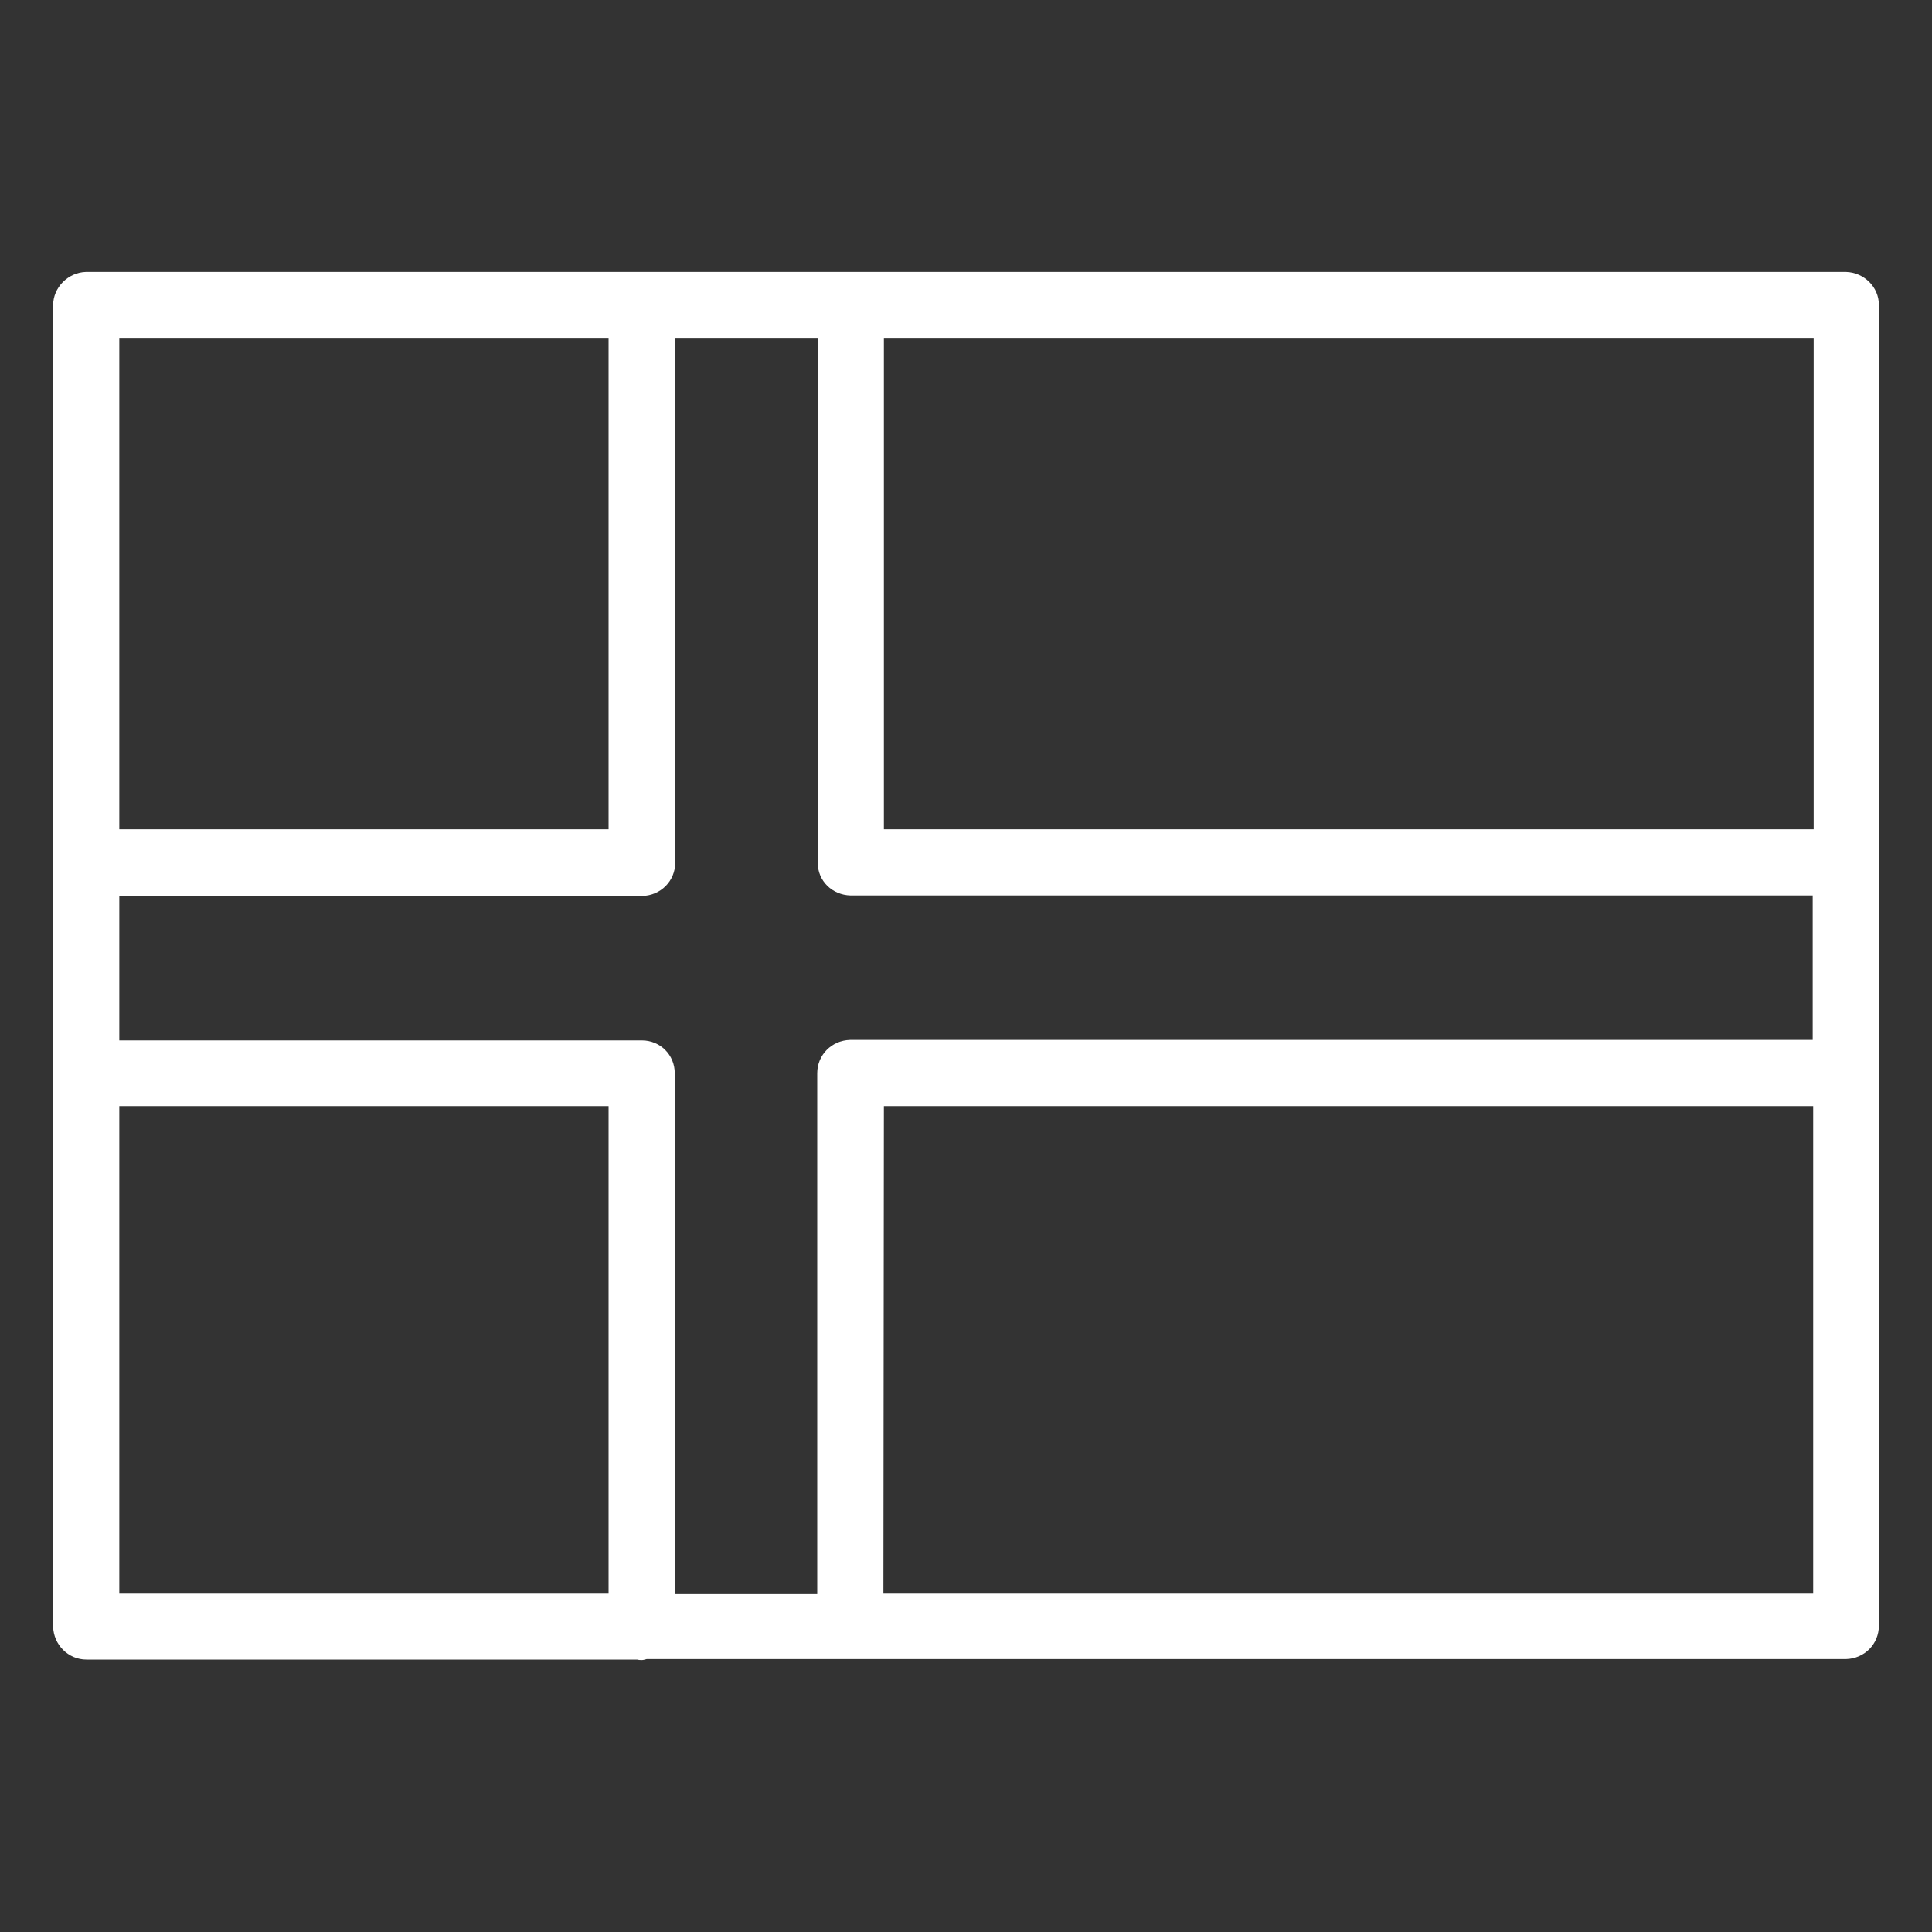 <?xml version="1.0" encoding="utf-8"?>
<!-- Generator: Adobe Illustrator 24.0.3, SVG Export Plug-In . SVG Version: 6.00 Build 0)  -->
<svg version="1.1" xmlns="http://www.w3.org/2000/svg" xmlns:xlink="http://www.w3.org/1999/xlink" x="0px" y="0px"
	 viewBox="0 0 400 400" style="enable-background:new 0 0 400 400;" xml:space="preserve">
<rect x="0" y="0" width="400" height="400" fill="#333333" stroke="none"/>
<style type="text/css">
	.st0{display:none;}
	.st1{display:inline;fill:#8EC790;}
	.st2{display:inline;}
	.st3{fill:#FFFFFF;}
</style>
<g id="Layer_2" class="st0">
	<rect x="-14.2" y="-14.2" class="st1" width="424.3" height="431.6"/>
</g>
<g id="Ask" class="st0">
	<g class="st2">
		<path class="st3" d="M200,349c-82.1,0-149-66.8-149-149c0-82.1,66.8-149,149-149c82.2,0,149,66.8,149,149
			C349,282.2,282.2,349,200,349z M200,68.7c-72.4,0-131.3,58.9-131.3,131.3S127.6,331.3,200,331.3S331.3,272.4,331.3,200
			S272.4,68.7,200,68.7z"/>
		<g>
			<path class="st3" d="M199,234.4h-11.7c-1.9,0-3.9-1.3-3.9-3.2v-0.3c-0.3-10.1,0.3-20.4,2.3-30.5c1.3-4.9,3.6-9.4,7.1-13
				c3.2-3.6,6.8-6.5,10.4-9.7c3.6-3.2,7.8-6.8,11.7-10.1c7.8-6.5,6.8-17.9-2.9-23c-11-5.8-24.7-1.9-30.8,9.1c-0.3,0.6-0.6,1.3-1,1.9
				c-0.6,1.9-1.3,3.9-1.9,6.2c-0.6,2.9-1.9,3.9-4.9,3.6l-23-2.9c-2.3,0-3.9-1.9-3.9-4.2c0-0.3,0-0.3,0-0.6
				c2.3-21.1,18.2-38.3,39.3-41.9c13.6-2.9,27.9-1.6,40.9,3.9c11.7,4.9,20.8,14.3,24.7,26c4.5,11.7,2.6,24.7-5.5,34.4
				c-5.5,6.8-11.7,13-18.8,18.2c-2.3,1.9-4.2,3.9-6.5,5.8c-3.6,2.9-5.5,7.1-5.5,12c0,4.9-0.3,9.7-0.3,14.9c0.3,2.3-1.3,4.2-3.6,4.2
				c-0.3,0-0.6,0-1,0L199,234.4L199,234.4z"/>
			<path class="st3" d="M215.8,269.7c0,9.1-7.1,16.2-16.2,16.2s-16.2-7.1-16.2-16.2c0-9.1,7.1-16.2,16.2-16.2
				S215.8,260.6,215.8,269.7z"/>
		</g>
	</g>
</g>
<g id="Log_out" class="st0">
	<g class="st2">
		<path class="st3" d="M233.5,345H60.3c-11,0-20-9-20-20V75c0-11,9-20,20-20h173.3c11,0,20,9,20,20v53.9c0,4.6-3.7,8.3-8.3,8.3
			c-4.6,0-8.3-3.7-8.3-8.3V75c0-1.9-1.5-3.4-3.4-3.4H60.3c-1.9,0-3.4,1.5-3.4,3.4V325c0,1.9,1.5,3.4,3.4,3.4h173.3
			c1.9,0,3.4-1.5,3.4-3.4v-55.8c0-4.6,3.7-8.3,8.3-8.3c4.6,0,8.3,3.7,8.3,8.3V325C253.5,336,244.6,345,233.5,345z"/>
		<path class="st3" d="M356.6,189.9l-52-52c-4.1-4.1-10.6-4.1-14.7,0c-4.1,4.1-4.1,10.6,0,14.7l34.3,34.3H172.3
			c-5.8,0-10.4,4.6-10.4,10.4s4.6,10.4,10.4,10.4h151.8l-34.3,34.3c-4.1,4.1-4.1,10.6,0,14.7c2,2,4.7,3.1,7.3,3.1
			c2.6,0,5.3-1.1,7.3-3.1l52-52C360.6,200.5,360.6,194,356.6,189.9z"/>
	</g>
</g>
<g id="Telefonbog" class="st0">
	<g id="Telefonbog_2_" class="st2">
		<g>
			<g>
				<g>
					<path class="st3" d="M86.6,287.8c5.5,0,10.3,4.8,10.3,10.6l0,0c0,5.8-4.5,10.6-10.3,10.6H56.7c-5.5,0-10.3-4.8-10.3-10.6l0,0
						c0-5.8,4.5-10.6,10.3-10.6H86.6z"/>
					<path class="st3" d="M86.6,219.7c5.5,0,10.3,4.8,10.3,10.6l0,0c0,5.8-4.5,10.6-10.3,10.6H56.7c-5.5,0-10.3-4.8-10.3-10.6l0,0
						c0-5.8,4.5-10.6,10.3-10.6H86.6z"/>
					<g>
						<path class="st3" d="M86.6,88.8c5.5,0,10.3,4.8,10.3,10.6l0,0c0,5.8-4.5,10.6-10.3,10.6H56.7c-5.5,0-10.3-4.8-10.3-10.6l0,0
							c0-5.8,4.5-10.6,10.3-10.6H86.6z"/>
						<g>
							<path class="st3" d="M75.2,120.2H63.8v24.1h11.4c1.4,0,2.4,0,3.8,0.3v-24.5C77.6,120.2,76.2,120.2,75.2,120.2z"/>
							<path class="st3" d="M63.8,252.7v24.8c9.6,0,14.8,0.3,14.8,0.3v-25.5C77.6,252.4,63.8,252.7,63.8,252.7z"/>
							<path class="st3" d="M86.6,153.9c5.5,0,10.3,4.8,10.3,10.6l0,0c0,5.8-4.5,10.6-10.3,10.6H56.7c-5.5,0-10.3-4.8-10.3-10.6l0,0
								c0-5.8,4.5-10.6,10.3-10.6H86.6z"/>
							<path class="st3" d="M63.8,185.6v24.8c9.6,0,14.8,0.3,14.8,0.3v-25.5C77.6,185.6,63.8,185.6,63.8,185.6z"/>
							<path class="st3" d="M64.6,79.2h5.5c1.4,0,7.6,0,9,0.3v-9.2h258.2v259.5H79.1v-10.6c-1.4,0.3-7.6,0.3-9,0.3h-4.8
								c0,17.2,3.4,25.1,21,25.1h243.1c21,0,22.4-0.3,22.4-21.4V76.8c0-21-1.7-21.4-22.4-21.4H86.2C68,55.5,63.2,65.5,64.6,79.2z"/>
						</g>
					</g>
				</g>
			</g>
			<path class="st3" d="M256.6,271.3c-16.2,13.1-34.1,7.2-39.6,4.2c-1.7-0.7-26.9-12.7-44.1-65.4c-13.8-42.3-1.7-73.4,1-78.9
				c2.7-5.5,11.4-18.2,35.4-18.2c3.1,0,7.9,2.1,8.2,3.8c0.3,0.7,2.1,34.8,2.1,35.8c0,1-0.3,2.1-0.7,2.7c-0.7,1-2.4,2.1-4.8,3.1
				c-2.7,0.7-5.2,1.4-7.9,2.1c-2.7,0.3-5.5,1-7.9,1.7c-2.4,0.7-4.2,1.7-4.8,2.7c-1.4,2.7-4.5,13.8,4.5,37.8
				c9,24,14.8,32.7,15.5,33.4c0.7,0.7,1.4,1.4,1.7,1.4c1,0.7,2.7,0.3,5.5-0.3c2.4-0.7,12.1-5.5,14.8-6.2c2.7-0.7,4.5-0.7,5.8,0
				c0.7,0.3,1.4,1,2.1,2.1c0.7,1,18.2,29.6,18.2,30.6C262.1,265.4,259.1,269.2,256.6,271.3"/>
		</g>
	</g>
</g>
<g id="UK" class="st0">
	<g id="UK_1_" class="st2">
		<g>
			<path class="st3" d="M392.7,61.2c-0.1-0.3-0.2-0.6-0.4-0.8c-0.1-0.1-0.1-0.3-0.2-0.4c-0.1-0.1-0.2-0.2-0.3-0.2
				c-0.2-0.2-0.5-0.4-0.7-0.6c-0.2-0.2-0.5-0.4-0.7-0.5c-0.3-0.1-0.5-0.2-0.8-0.3c-0.3-0.1-0.6-0.2-0.9-0.2c-0.1,0-0.2-0.1-0.4-0.1
				h-376c-0.1,0-0.2,0.1-0.4,0.1c-0.3,0-0.6,0.1-0.9,0.2c-0.3,0.1-0.5,0.2-0.8,0.3c-0.3,0.1-0.5,0.3-0.7,0.5
				c-0.2,0.2-0.5,0.4-0.7,0.6c-0.2,0.2-0.2,0.1-0.3,0.2S8,60.2,7.9,60.3c-0.2,0.3-0.3,0.5-0.4,0.8c-0.1,0.3-0.1,0.6-0.2,0.9
				c-0.1,0.3-0.1,0.3-0.1,0.5v275c0,0.2,0.1,0.3,0.1,0.5c0,0.3,0.1,0.6,0.2,0.9c0.1,0.3,0.2,0.6,0.4,0.8c0.1,0.1,0.1,0.3,0.2,0.4
				s0.2,0.1,0.2,0.2c0.3,0.4,0.7,0.7,1.1,0.9c0.2,0.1,0.3,0.2,0.4,0.3c0.6,0.3,1.3,0.4,2,0.4h376.2c0.7,0,1.4-0.2,2-0.4
				c0.2-0.1,0.3-0.2,0.4-0.3c0.4-0.3,0.8-0.6,1.2-0.9c0.1-0.1,0.2-0.1,0.2-0.2s0.1-0.3,0.2-0.4c0.2-0.2,0.3-0.5,0.4-0.8
				c0.1-0.3,0.1-0.6,0.2-0.9c0.1-0.3,0.1-0.3,0.1-0.5V62.5c0-0.2-0.1-0.3-0.1-0.5C392.9,61.8,392.8,61.5,392.7,61.2z M175,171.4
				L26.6,67.1H175L175,171.4L175,171.4z M165.2,175.6H16.8V71.4L165.2,175.6z M16.8,224.4h148.5L16.8,328.6V224.4z M174.9,228.6
				v104.4H26.6L174.9,228.6z M184.1,219.4c0-0.3-0.1-0.6-0.2-0.9c-0.1-0.3-0.2-0.6-0.4-0.8c-0.1-0.1-0.1-0.3-0.2-0.4
				c-0.1-0.1-0.2-0.2-0.3-0.2c-0.2-0.2-0.5-0.4-0.7-0.6c-0.2-0.2-0.5-0.4-0.7-0.5c-0.3-0.1-0.6-0.2-0.8-0.3
				c-0.3-0.1-0.6-0.2-0.9-0.2c-0.1,0-0.2-0.1-0.4-0.1H16.8v-30.5h162.9c0.7,0,1.4-0.2,2-0.4c0.2-0.1,0.3-0.2,0.4-0.3
				c0.4-0.3,0.8-0.6,1.1-0.9c0.1-0.1,0.2-0.1,0.2-0.2c0-0.1,0.1-0.3,0.2-0.4c0.2-0.3,0.3-0.5,0.4-0.8c0.1-0.3,0.1-0.6,0.2-0.9
				c0.1-0.3,0.1-0.3,0.1-0.5V67.1h32.1v113.2c0,0.2,0.1,0.3,0.1,0.5c0,0.3,0.1,0.6,0.2,0.9c0.1,0.3,0.2,0.6,0.4,0.8
				c0.1,0.1,0.1,0.3,0.2,0.4c0.1,0.1,0.2,0.1,0.2,0.2c0.3,0.4,0.7,0.7,1.1,0.9c0.2,0.1,0.3,0.2,0.4,0.3c0.6,0.3,1.3,0.4,2,0.4h162.9
				v30.5H220.9c-0.1,0-0.2,0.1-0.4,0.1c-0.3,0-0.6,0.1-0.9,0.2c-0.3,0.1-0.5,0.2-0.8,0.3c-0.3,0.1-0.5,0.3-0.7,0.5
				c-0.2,0.2-0.5,0.4-0.7,0.6s-0.2,0.1-0.3,0.2c-0.1,0.1-0.1,0.3-0.2,0.4c-0.1,0.3-0.3,0.5-0.4,0.8c-0.1,0.3-0.1,0.6-0.2,0.9
				c-0.1,0.3-0.1,0.3-0.1,0.5V333h-32.1V219.8C184.2,219.7,184.1,219.5,184.1,219.4L184.1,219.4z M225.6,171.4V67.1H374L225.6,171.4
				z M383.7,71.4v104.4H235.4L383.7,71.4z M225.6,228.6L374,332.9H225.6V228.6z M235.4,224.4h148.5v104.4L235.4,224.4z"/>
			<path class="st3" d="M11.7,344.1c-0.9,0-1.8-0.2-2.7-0.6l-0.6-0.5c-0.5-0.2-1.1-0.7-1.6-1.3l-0.1-0.1c-0.3-0.3-0.5-0.6-0.6-0.9
				c-0.3-0.5-0.5-0.9-0.6-1.3c-0.1-0.2-0.2-0.8-0.3-1.3c0,0.2-0.1-0.2-0.1-0.6v-275c0-0.5,0.1-0.7,0.2-1.2c0.1-0.4,0.1-0.6,0.2-0.9
				C5.7,60,6,59.6,6.2,59.2l0.5-0.7c0.2-0.1,0.3-0.3,0.5-0.3c0.1-0.1,0.3-0.2,0.4-0.3c0.6-0.5,1-0.8,1.4-1l1.1-0.4
				c0.5-0.2,1-0.3,1.5-0.3l0.4-0.1l0.2,0l376.8,0.1c0.5,0.1,0.9,0.2,1.3,0.3c0.3,0.1,0.6,0.2,1,0.4c0.5,0.3,0.9,0.5,1.2,0.8
				c0,0,0.1,0.1,0.2,0.1h0l0.9,0.8c0.3,0.3,0.5,0.7,0.6,0.9c0.3,0.4,0.5,0.8,0.6,1.2c0.2,0.6,0.2,1.1,0.2,1.5c0,0.1,0,0.2,0,0.4
				v275.1c0,0.5-0.1,0.7-0.2,1.2c-0.1,0.4-0.1,0.7-0.2,0.9c-0.1,0.4-0.4,0.9-0.7,1.3c-0.1,0.4-0.4,0.8-0.9,1.1
				c-0.3,0.3-0.7,0.6-1.2,1l-0.6,0.4c-1.1,0.4-1.9,0.6-2.8,0.6H11.9C11.8,344.1,11.8,344.1,11.7,344.1z M11,339.9
				c0.3,0.1,0.5,0.1,0.8,0.1h376.3c0.4,0,0.8-0.1,1.3-0.3c0.2-0.2,0.5-0.5,0.7-0.7c0.2-0.3,0.4-0.6,0.6-0.8c-0.1-0.4,0-0.6,0.1-0.9
				l0-274.9c0,0,0,0,0,0c0,0-0.1-0.3-0.1-0.6l-0.5-0.9l-0.5-0.4c-0.4-0.3-0.6-0.3-0.8-0.4l-1.2-0.3l-376,0.2l-0.9-1.9l0.3,2.1
				l-1.7,1.4c0,0.4,0,0.7-0.1,1l0,274.7c0-0.2,0.1,0.2,0.1,0.6l0.4,0.8l0.7,0.4l0,0.2C10.7,339.6,10.8,339.7,11,339.9z M218.1,335.1
				h-36.2l-0.4-116.7c-0.1-0.1-0.3-0.2-0.4-0.4c-0.6-0.4-0.8-0.5-1-0.5l-1-0.2H14.7v-34.6h164.9c0.4,0,0.8-0.1,1.2-0.3
				c0.3-0.3,0.5-0.5,0.8-0.7c0.2-0.3,0.3-0.5,0.5-0.7c0-0.4,0-0.7,0.1-0.9V65h36.2v115.2c0,0,0,0,0,0c0,0,0.1,0.3,0.1,0.6l0.4,0.8
				l0.8,0.5l0,0.2c0.2,0.1,0.3,0.2,0.5,0.3c0.3,0.1,0.6,0.2,0.8,0.1h165v34.6l-165.5,0.1l-0.9-1.9l0.4,2.1l-0.7,0.3l-0.8,0.8
				c-0.1,0.1-0.1,0.3-0.2,0.4c-0.1,0.4-0.1,0.7-0.2,0.9L218.1,335.1z M186,331h28V219.9c0-0.5,0.1-0.7,0.2-1.2
				c0.1-0.4,0.1-0.6,0.2-0.9l0.7-1.4c0.1-0.2,0.2-0.4,0.5-0.7l0.6-0.4c0.1-0.1,0.2-0.2,0.3-0.2c0.6-0.5,1-0.8,1.4-1l0.6-0.2
				c1-0.4,1.5-0.5,2-0.5l0.4-0.2l0.1,0.1h161v-26.4H221.1c-1,0-2-0.2-2.9-0.6l-0.6-0.4c-0.6-0.2-1.2-0.7-1.7-1.3l-0.1-0.1
				c-0.3-0.3-0.5-0.7-0.6-0.9c-0.3-0.4-0.4-0.8-0.5-1.1c-0.2-0.4-0.3-0.9-0.3-1.4c0,0-0.1-0.1-0.1-0.7V69.2h-28v111.1
				c0,0.5-0.1,0.7-0.2,1.2c-0.1,0.4-0.1,0.6-0.2,0.9c-0.2,0.5-0.4,0.9-0.6,1.3c-0.1,0.4-0.4,0.8-1,1.2c-0.2,0.2-0.6,0.6-1.1,0.9
				c0,0-0.3,0.3-0.7,0.5c-1,0.4-1.9,0.6-2.8,0.6H18.8v26.4l161.3,0.1c0.5,0,0.9,0.2,1.3,0.3c0.2,0.1,0.6,0.2,0.9,0.4
				c0.5,0.3,0.9,0.5,1.2,0.8c0.1,0,0.1,0.1,0.2,0.1h0l0.9,0.7c0.4,0.3,0.5,0.7,0.6,0.9c0.3,0.5,0.5,0.9,0.6,1.4
				c0.1,0.2,0.2,0.7,0.3,1.2l0.3,1.7l-0.5,0.2V331z M183.8,219.4L183.8,219.4l0.3,0L183.8,219.4z M181.4,218.1
				C181.4,218.1,181.4,218.1,181.4,218.1L181.4,218.1z M380.5,335h-157V224.6L380.5,335z M227.6,330.9h139.9l-139.9-98.3V330.9z
				 M177,335H20.1L177,224.6V335z M33.1,330.9h139.8v-98.3L33.1,330.9z M385.9,332.7l-157-110.4h157V332.7z M241.9,226.4l139.9,98.3
				v-98.3H241.9z M14.7,332.6V222.3h157.1L14.7,332.6z M18.8,226.4v98.2l139.9-98.2H18.8z M385.8,177.8H228.9L385.8,67.4V177.8z
				 M241.9,173.7h139.8V75.4L241.9,173.7z M171.7,177.7h-157V67.4L171.7,177.7z M18.8,173.6h139.8L18.8,75.4V173.6z M223.5,175.4V65
				h157L223.5,175.4z M227.6,69.2v98.3l139.9-98.3H227.6z M177.1,173.5h-2.7l-0.6-0.4L20.1,65h157V173.5z M33.1,69.2L173,167.5V69.2
				H33.1z"/>
		</g>
	</g>
</g>
<g id="DK_1_">
	<g id="DK">
		<g id="DK-2">
			<g>
				<path class="st3" d="M382.2,60.9H17.9c-1.2,0-2.2,1-2.2,2.3v273.5c0,1.2,1,2.2,2.2,2.3h114.7c0.1,0,0.3,0.1,0.4,0.1
					c0.1,0,0.3-0.1,0.4-0.1h248.8c1.2,0,2.2-1,2.2-2.3V63.2C384.4,62,383.4,61,382.2,60.9z M20.1,65.5h110.6v110.9H20.1L20.1,65.5z
					 M130.7,334.4H20.1v-110h110.6V334.4z M380,334.4H178.3v-110H380V334.4z M380,220H176.1c-1.2,0-2.2,1-2.2,2.3v112.3h-38.7V222.2
					c0-1.2-1-2.2-2.2-2.3H20.1v-39.1h112.8c1.2,0,2.2-1,2.2-2.3V65.5h38.7v113.1c0,1.2,1,2.2,2.2,2.3h203.9L380,220L380,220z
					 M380,176.3H178.3V65.5H380V176.3z"/>
				<path class="st3" d="M132.7,341c-0.3,0-0.5,0-0.6-0.1l-114.2,0c-2.4,0-4.3-2-4.3-4.3V63.2c0-2.4,1.9-4.3,4.3-4.3h364.4
					c2.4,0,4.3,2,4.3,4.3v273.5c0,2.4-1.9,4.3-4.3,4.3H133.3C133.1,341,132.9,341,132.7,341z M17.9,63l-0.2,273.7l115.3,0.3l0.4,0
					h248.8l0.2-273.7l-0.2-2.3v2H17.9z M175.9,336.6h-42.8V222.2l-115-0.2v-43.2h114.8l0.2-115.4h42.8v115.2l206.1,0.2V220h-2l0,2
					H176.1L175.9,336.6z M137.2,332.5h34.6V222.2c0-2.3,1.9-4.3,4.3-4.3h201.8v-35H176.1c-2.4,0-4.3-2-4.3-4.3V67.5h-34.6v111.1
					c0,2.4-1.9,4.3-4.2,4.3H22.1v35h110.7c2.4,0,4.3,2,4.3,4.3V332.5z M382,336.5H176.2V222.3H382V336.5z M180.3,332.4h197.6v-106
					H180.3V332.4z M132.7,336.5H18.1V222.3h114.6V336.5z M22.1,332.4h106.5v-106H22.1V332.4z M382,178.4H176.2v-115H382V178.4z
					 M180.3,174.3h197.6V67.5H180.3V174.3z M132.7,178.4H18.1v-115h114.6V178.4z M22.1,174.3h106.5V67.5H22.1V174.3z"/>
			</g>
			<g>
				<path class="st3" d="M132.9,341.6c-0.3,0-0.5,0-0.7-0.1H17.9c-2.7,0-4.8-2.1-4.8-4.8V63.2c0-2.6,2.1-4.8,4.8-4.8h364.4
					c2.6,0,4.7,2.2,4.8,4.8v273.5c0,2.6-2.1,4.8-4.8,4.8H133.6C133.4,341.6,133.1,341.6,132.9,341.6z M137.7,332h33.6V222.2
					c0-2.6,2.1-4.8,4.8-4.8h201.3v-34H176.1c-2.6,0-4.8-2.2-4.8-4.8V68h-33.6v110.6c0,2.6-2.1,4.8-4.8,4.8H22.7v34h110.2
					c2.6,0,4.8,2.2,4.8,4.8V332z M180.9,331.9h196.5V226.9H180.9L180.9,331.9z M22.7,331.9h105.4V226.9H22.7L22.7,331.9z
					 M180.9,173.8h196.5V68H180.9V173.8z M22.7,173.8h105.4V68H22.7L22.7,173.8z"/>
				<path class="st3" d="M132.9,343.7c-0.3,0-0.6,0-1-0.1h-114c-3.8,0-6.8-3.1-6.9-6.8V63.2c0-3.7,3.1-6.8,6.8-6.9h364.4
					c3.7,0.1,6.8,3.1,6.8,6.8v273.5c0,3.8-3,6.8-6.8,6.9H133.9C133.5,343.6,133.2,343.7,132.9,343.7z M132.1,339.5l0.7,0.1
					c0,0,0.1,0,0.2,0l0.5-0.1h248.6c1.5,0,2.7-1.3,2.7-2.8V63.2c0-1.5-1.2-2.7-2.8-2.8H17.8c-1.5,0-2.7,1.3-2.7,2.8v273.5
					c0,1.5,1.3,2.7,2.8,2.8H132.1z M173.3,334h-37.7V222.2c0-1.5-1.2-2.7-2.8-2.8H20.6v-38.1h112.3c1.5,0,2.7-1.3,2.7-2.8V66h37.7
					v112.6c0,1.5,1.2,2.7,2.8,2.8h203.3v38H176.1c-1.5,0-2.7,1.3-2.7,2.8V334z M139.7,329.9h29.5V222.2c0-3.8,3-6.8,6.8-6.9h199.3
					v-29.9H176.1c-3.8-0.1-6.8-3-6.8-6.8V70.1h-29.5v108.5c0,3.8-3,6.8-6.8,6.9H24.7v29.9h108.2c3.8,0,6.8,3,6.8,6.8V329.9z
					 M379.5,333.9H178.8l0-109h200.6V333.9z M182.9,329.8h192.5V229H183L182.9,329.8z M130.1,333.9H20.6v-109h109.5V333.9z
					 M24.7,329.8H126V229H24.7V329.8z M379.5,175.8H178.9V66h200.6V175.8z M183,171.7h192.5V70.1H183V171.7z M130.2,175.8H20.6
					l0-109.8h109.6V175.8z M24.7,171.7h101.3V70.1H24.7L24.7,171.7z"/>
			</g>
		</g>
	</g>
</g>
</svg>
